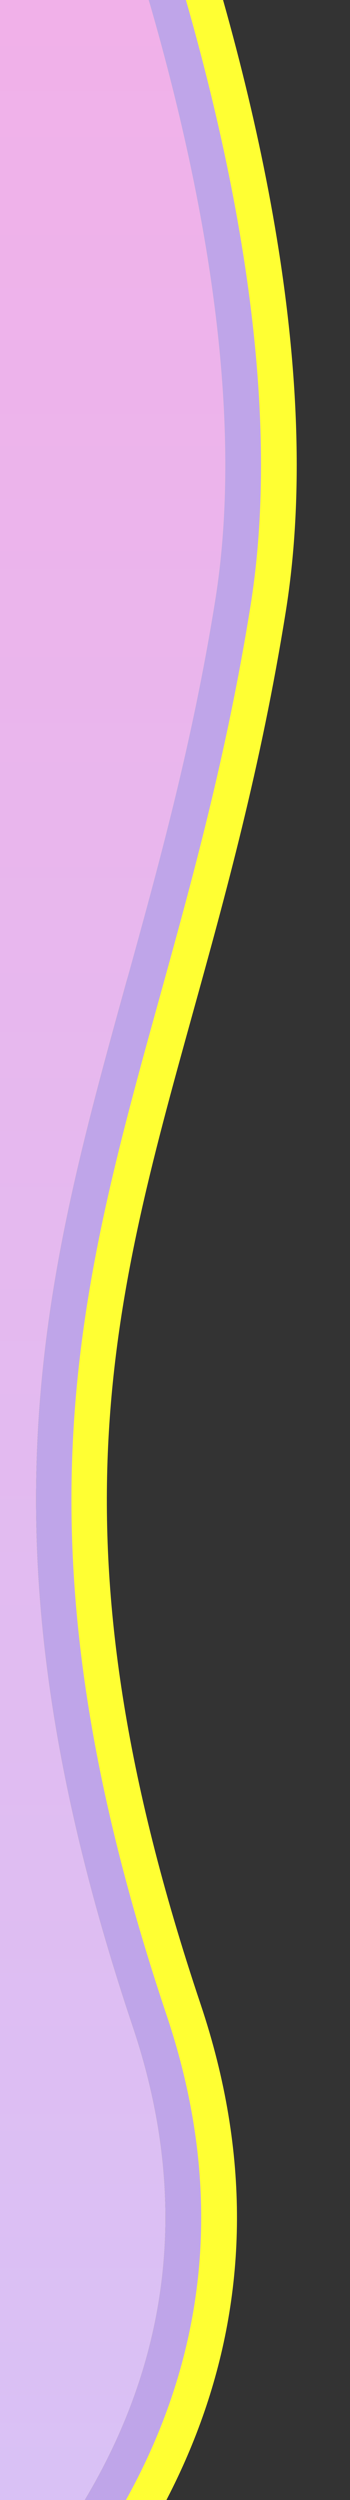 <?xml version="1.0" encoding="UTF-8"?> <svg xmlns="http://www.w3.org/2000/svg" width="98" height="700" viewBox="0 0 98 700" fill="none"><rect x="0" y="0" width="98" height="700" fill="#333333" stroke="none"/> <g clip-path="url(#clip0_2605_2)"> <path d="M66 192V59.5C62.331 39.667 47.409 19.874 41.65 0H-2V700H23.733C45.892 662.854 54.329 618.641 37.212 567.563C-8.12 432.284 12.014 359.472 35.408 274.87C42.56 249.008 60.016 222.187 66 192Z" fill="url(#paint0_linear_2605_2)"></path> <path fill-rule="evenodd" clip-rule="evenodd" d="M-22.866 -204.062L-22.014 -202.564C-0.969 -165.54 29.145 -103.082 51.718 -34.974C74.096 32.542 90.06 108.508 80.012 171.271C73.029 214.885 63.123 250.649 53.961 283.728C31.112 366.227 12.888 432.022 56.179 561.208C84.532 645.817 49.837 713.688 -1.248 761.841C-51.706 809.403 -119.97 839.998 -167.4 853.892L-168.915 854.336L-964.929 956.293L-969.685 939.828C-1003.28 823.538 -1053.57 648.566 -1095.29 501.593C-1116.14 428.114 -1134.86 361.591 -1148.28 312.887C-1154.98 288.549 -1160.39 268.582 -1164.07 254.396C-1165.91 247.326 -1167.36 241.555 -1168.33 237.349C-1168.81 235.275 -1169.23 233.371 -1169.52 231.797C-1169.66 231.032 -1169.82 230.086 -1169.94 229.109C-1169.94 229.106 -1169.94 229.099 -1169.94 229.087C-1169.98 228.792 -1170.38 225.841 -1169.79 222.524C-1169.23 219.367 -1167.97 216.873 -1167.71 216.376C-1167.7 216.352 -1167.69 216.333 -1167.69 216.318C-1167.2 215.351 -1166.68 214.433 -1166.24 213.685C-1165.33 212.154 -1164.18 210.353 -1162.9 208.424C-1160.31 204.516 -1156.68 199.274 -1152.24 192.984C-1143.31 180.364 -1130.73 162.997 -1115.75 142.535C-1085.77 101.586 -1045.95 47.923 -1006.1 -5.637C-988.785 -28.909 -971.47 -52.154 -954.944 -74.338C-933.407 -103.249 -913.212 -130.36 -896.108 -153.383C-880.997 -173.722 -868.34 -190.816 -859.335 -203.097C-854.827 -209.245 -851.275 -214.131 -848.803 -217.593C-847.559 -219.334 -846.647 -220.635 -846.042 -221.52C-845.856 -221.792 -845.721 -221.994 -845.629 -222.134C-844.085 -224.861 -842.286 -226.57 -841.505 -227.278C-840.375 -228.301 -839.337 -229.02 -838.691 -229.44C-837.395 -230.285 -836.166 -230.904 -835.378 -231.282C-833.713 -232.082 -831.81 -232.846 -829.987 -233.536C-826.23 -234.958 -821.108 -236.698 -814.964 -238.68C-802.593 -242.673 -785.04 -247.983 -763.628 -254.267C-720.753 -266.849 -661.818 -283.505 -596.586 -301.658C-466.093 -337.971 -310.085 -380.362 -206.231 -408.318L-193.784 -411.668L-22.866 -204.062ZM-845.465 -222.388C-845.464 -222.389 -845.472 -222.376 -845.49 -222.348C-845.474 -222.374 -845.465 -222.388 -845.465 -222.388ZM-39.401 -192.681C1.542 -120.649 78.795 52.354 60.263 168.109C53.841 208.226 44.386 242.416 35.412 274.87C12.017 359.473 -8.117 432.284 37.216 567.563C87.394 717.302 -82.035 808.045 -173.023 834.698L-950.471 934.278C-1017.65 701.731 -1151.62 234.518 -1150.1 226.036C-1148.95 219.584 -1031.6 62.039 -938.923 -62.365C-879.302 -142.403 -829.898 -208.724 -828.232 -212.267C-824.828 -219.507 -408.681 -333.109 -201.032 -389.005L-39.401 -192.681Z" fill="#FFFF33"></path> <path fill-rule="evenodd" clip-rule="evenodd" d="M-31.135 -198.372L-30.709 -197.622C-9.951 -161.102 19.881 -99.244 42.225 -31.828C64.471 35.292 79.793 109.369 70.136 169.69C63.437 211.534 53.757 246.516 44.686 279.297C21.556 362.885 2.387 432.161 46.696 564.386C73.417 644.125 41.163 708.121 -8.108 754.564C-57.066 800.713 -123.751 830.684 -170.213 844.295L-170.97 844.517L-957.702 945.285L-960.08 937.053C-993.67 820.771 -1043.96 645.815 -1085.67 498.863C-1106.52 425.39 -1125.23 358.897 -1138.64 310.231C-1145.34 285.905 -1150.73 265.994 -1154.4 251.881C-1156.23 244.835 -1157.65 239.166 -1158.59 235.091C-1159.06 233.067 -1159.44 231.332 -1159.69 229.975C-1159.81 229.308 -1159.93 228.603 -1160.01 227.938C-1160.01 227.927 -1160.01 227.912 -1160.01 227.894C-1160.06 227.552 -1160.25 225.979 -1159.95 224.28C-1159.65 222.602 -1158.96 221.218 -1158.76 220.819L-1158.74 220.78C-1158.41 220.116 -1158.02 219.428 -1157.63 218.778C-1156.85 217.461 -1155.81 215.822 -1154.56 213.944C-1152.06 210.165 -1148.5 205.021 -1144.07 198.756C-1135.2 186.207 -1122.66 168.894 -1107.68 148.443C-1077.72 107.527 -1037.93 53.892 -998.08 0.332C-980.773 -22.926 -963.461 -46.167 -946.936 -68.35C-925.393 -97.27 -905.188 -124.394 -888.082 -147.419C-872.97 -167.761 -860.296 -184.876 -851.272 -197.184C-846.757 -203.341 -843.176 -208.267 -840.666 -211.782C-839.408 -213.544 -838.448 -214.91 -837.785 -215.882C-837.26 -216.651 -837.078 -216.949 -837.073 -216.946C-837.072 -216.946 -837.076 -216.938 -837.083 -216.924C-836.267 -218.48 -835.245 -219.457 -834.792 -219.867C-834.189 -220.414 -833.619 -220.811 -833.233 -221.062C-832.459 -221.567 -831.669 -221.971 -831.052 -222.267C-829.773 -222.882 -828.182 -223.528 -826.449 -224.184C-822.928 -225.516 -817.994 -227.196 -811.894 -229.164C-799.653 -233.115 -782.204 -238.395 -760.814 -244.672C-718.008 -257.234 -659.127 -273.875 -593.906 -292.024C-463.451 -328.327 -307.472 -370.71 -203.633 -398.662L-197.41 -400.337L-31.135 -198.372ZM-39.403 -192.681C1.54 -120.649 78.793 52.354 60.262 168.109C53.839 208.226 44.385 242.416 35.41 274.87C12.016 359.473 -8.118 432.284 37.215 567.563C87.393 717.302 -82.037 808.045 -173.024 834.698L-950.472 934.277C-1017.65 701.731 -1151.62 234.518 -1150.11 226.035C-1148.95 219.583 -1031.6 62.039 -938.925 -62.365C-879.303 -142.403 -829.899 -208.724 -828.233 -212.267C-824.83 -219.507 -408.682 -333.109 -201.034 -389.006L-39.403 -192.681Z" fill="#BFA5E9"></path> </g> <defs> <linearGradient id="paint0_linear_2605_2" x1="37" y1="0" x2="37" y2="700" gradientUnits="userSpaceOnUse"> <stop stop-color="#F1B1E9"></stop> <stop offset="0.073" stop-color="#EFB2EA"></stop> <stop offset="1" stop-color="#D9C1F5"></stop> </linearGradient> <clipPath id="clip0_2605_2"> <rect width="98" height="700" fill="white"></rect> </clipPath> </defs> </svg> 